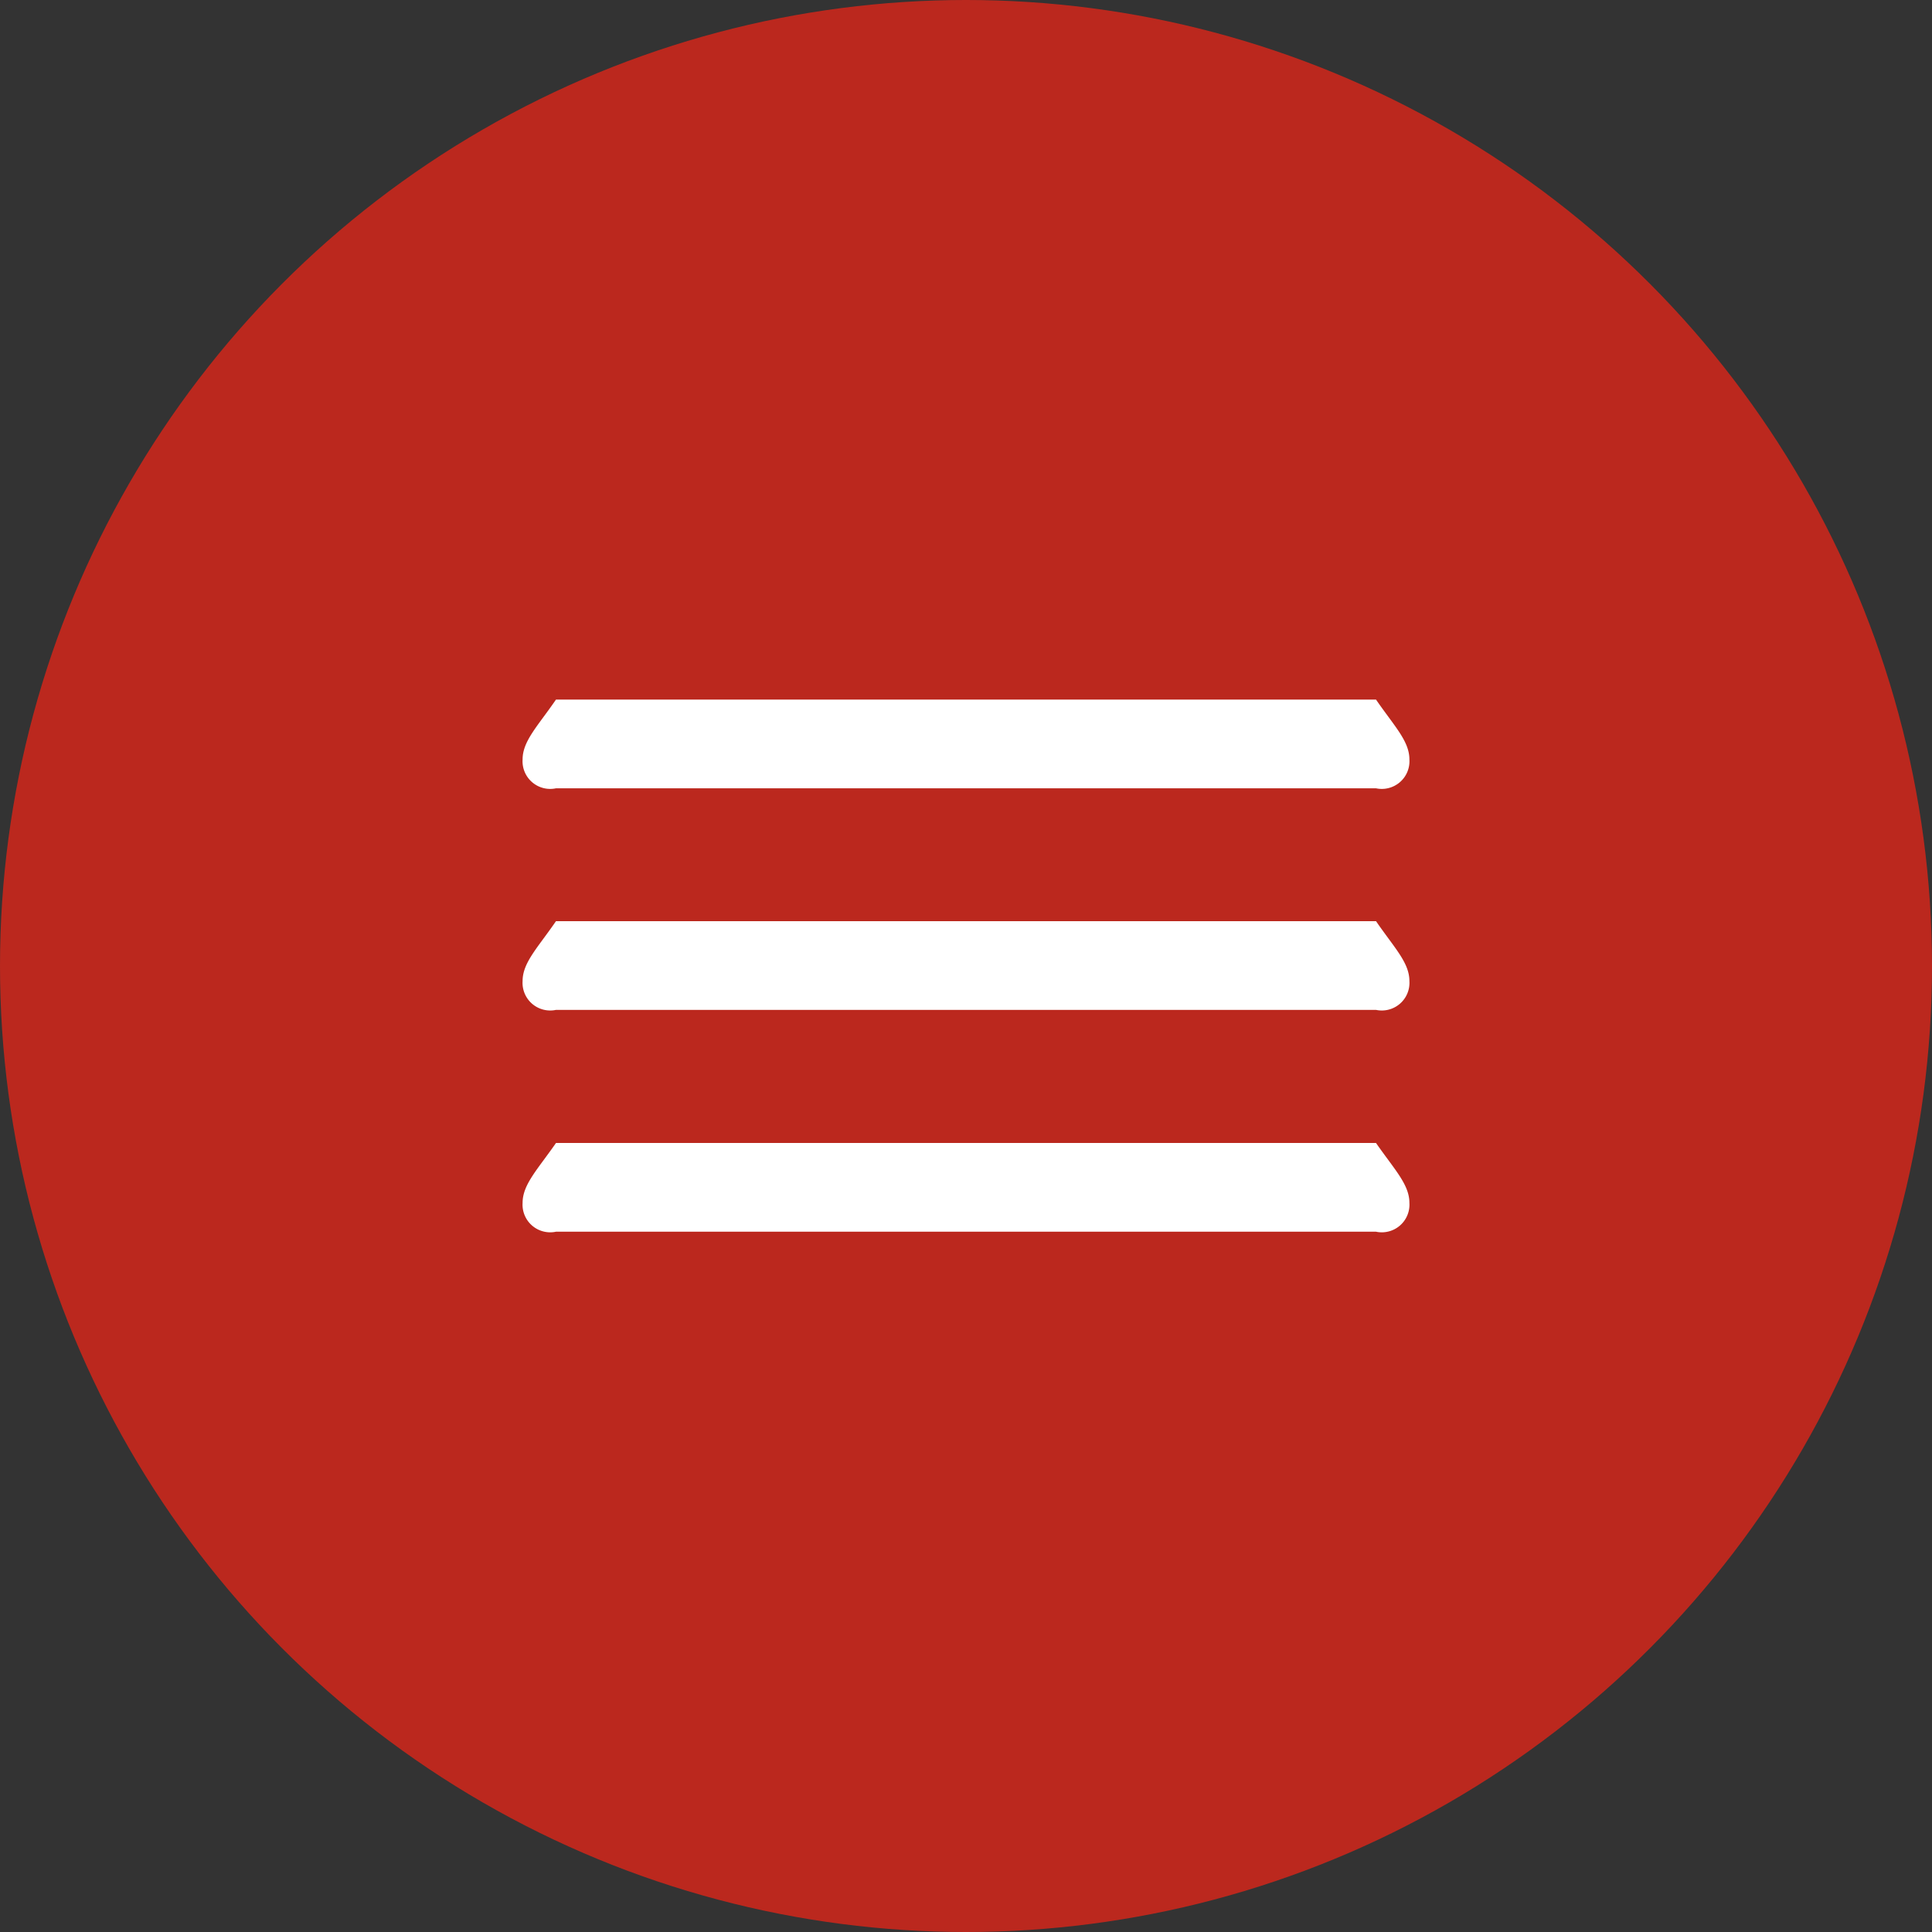<svg xmlns="http://www.w3.org/2000/svg" viewBox="0 0 81 81"><rect x="0" y="0" width="81" height="81" fill="#333333" stroke="none"/><defs><style>.cls-1{fill:#bb281e;}.cls-2{fill:#fff;}</style></defs><g id="レイヤー_2" data-name="レイヤー 2"><g id="レイヤー_2-2" data-name="レイヤー 2"><circle class="cls-1" cx="40.5" cy="40.5" r="40.5"/><path class="cls-2" d="M59.09,50.43c0-.77-.63-1.4-1.4-2.51H23.31c-.77,1.11-1.4,1.74-1.4,2.51a1.16,1.16,0,0,0,1.4,1.21H57.69A1.16,1.16,0,0,0,59.09,50.43Zm0-9.3c0-.77-.63-1.39-1.4-2.51H23.31c-.77,1.12-1.4,1.74-1.4,2.51a1.16,1.16,0,0,0,1.4,1.21H57.69A1.16,1.16,0,0,0,59.09,41.13Zm0-9.29c0-.77-.63-1.39-1.4-2.51H23.31c-.77,1.12-1.4,1.74-1.4,2.51a1.16,1.16,0,0,0,1.4,1.21H57.69A1.16,1.16,0,0,0,59.09,31.84Z"/></g></g></svg>